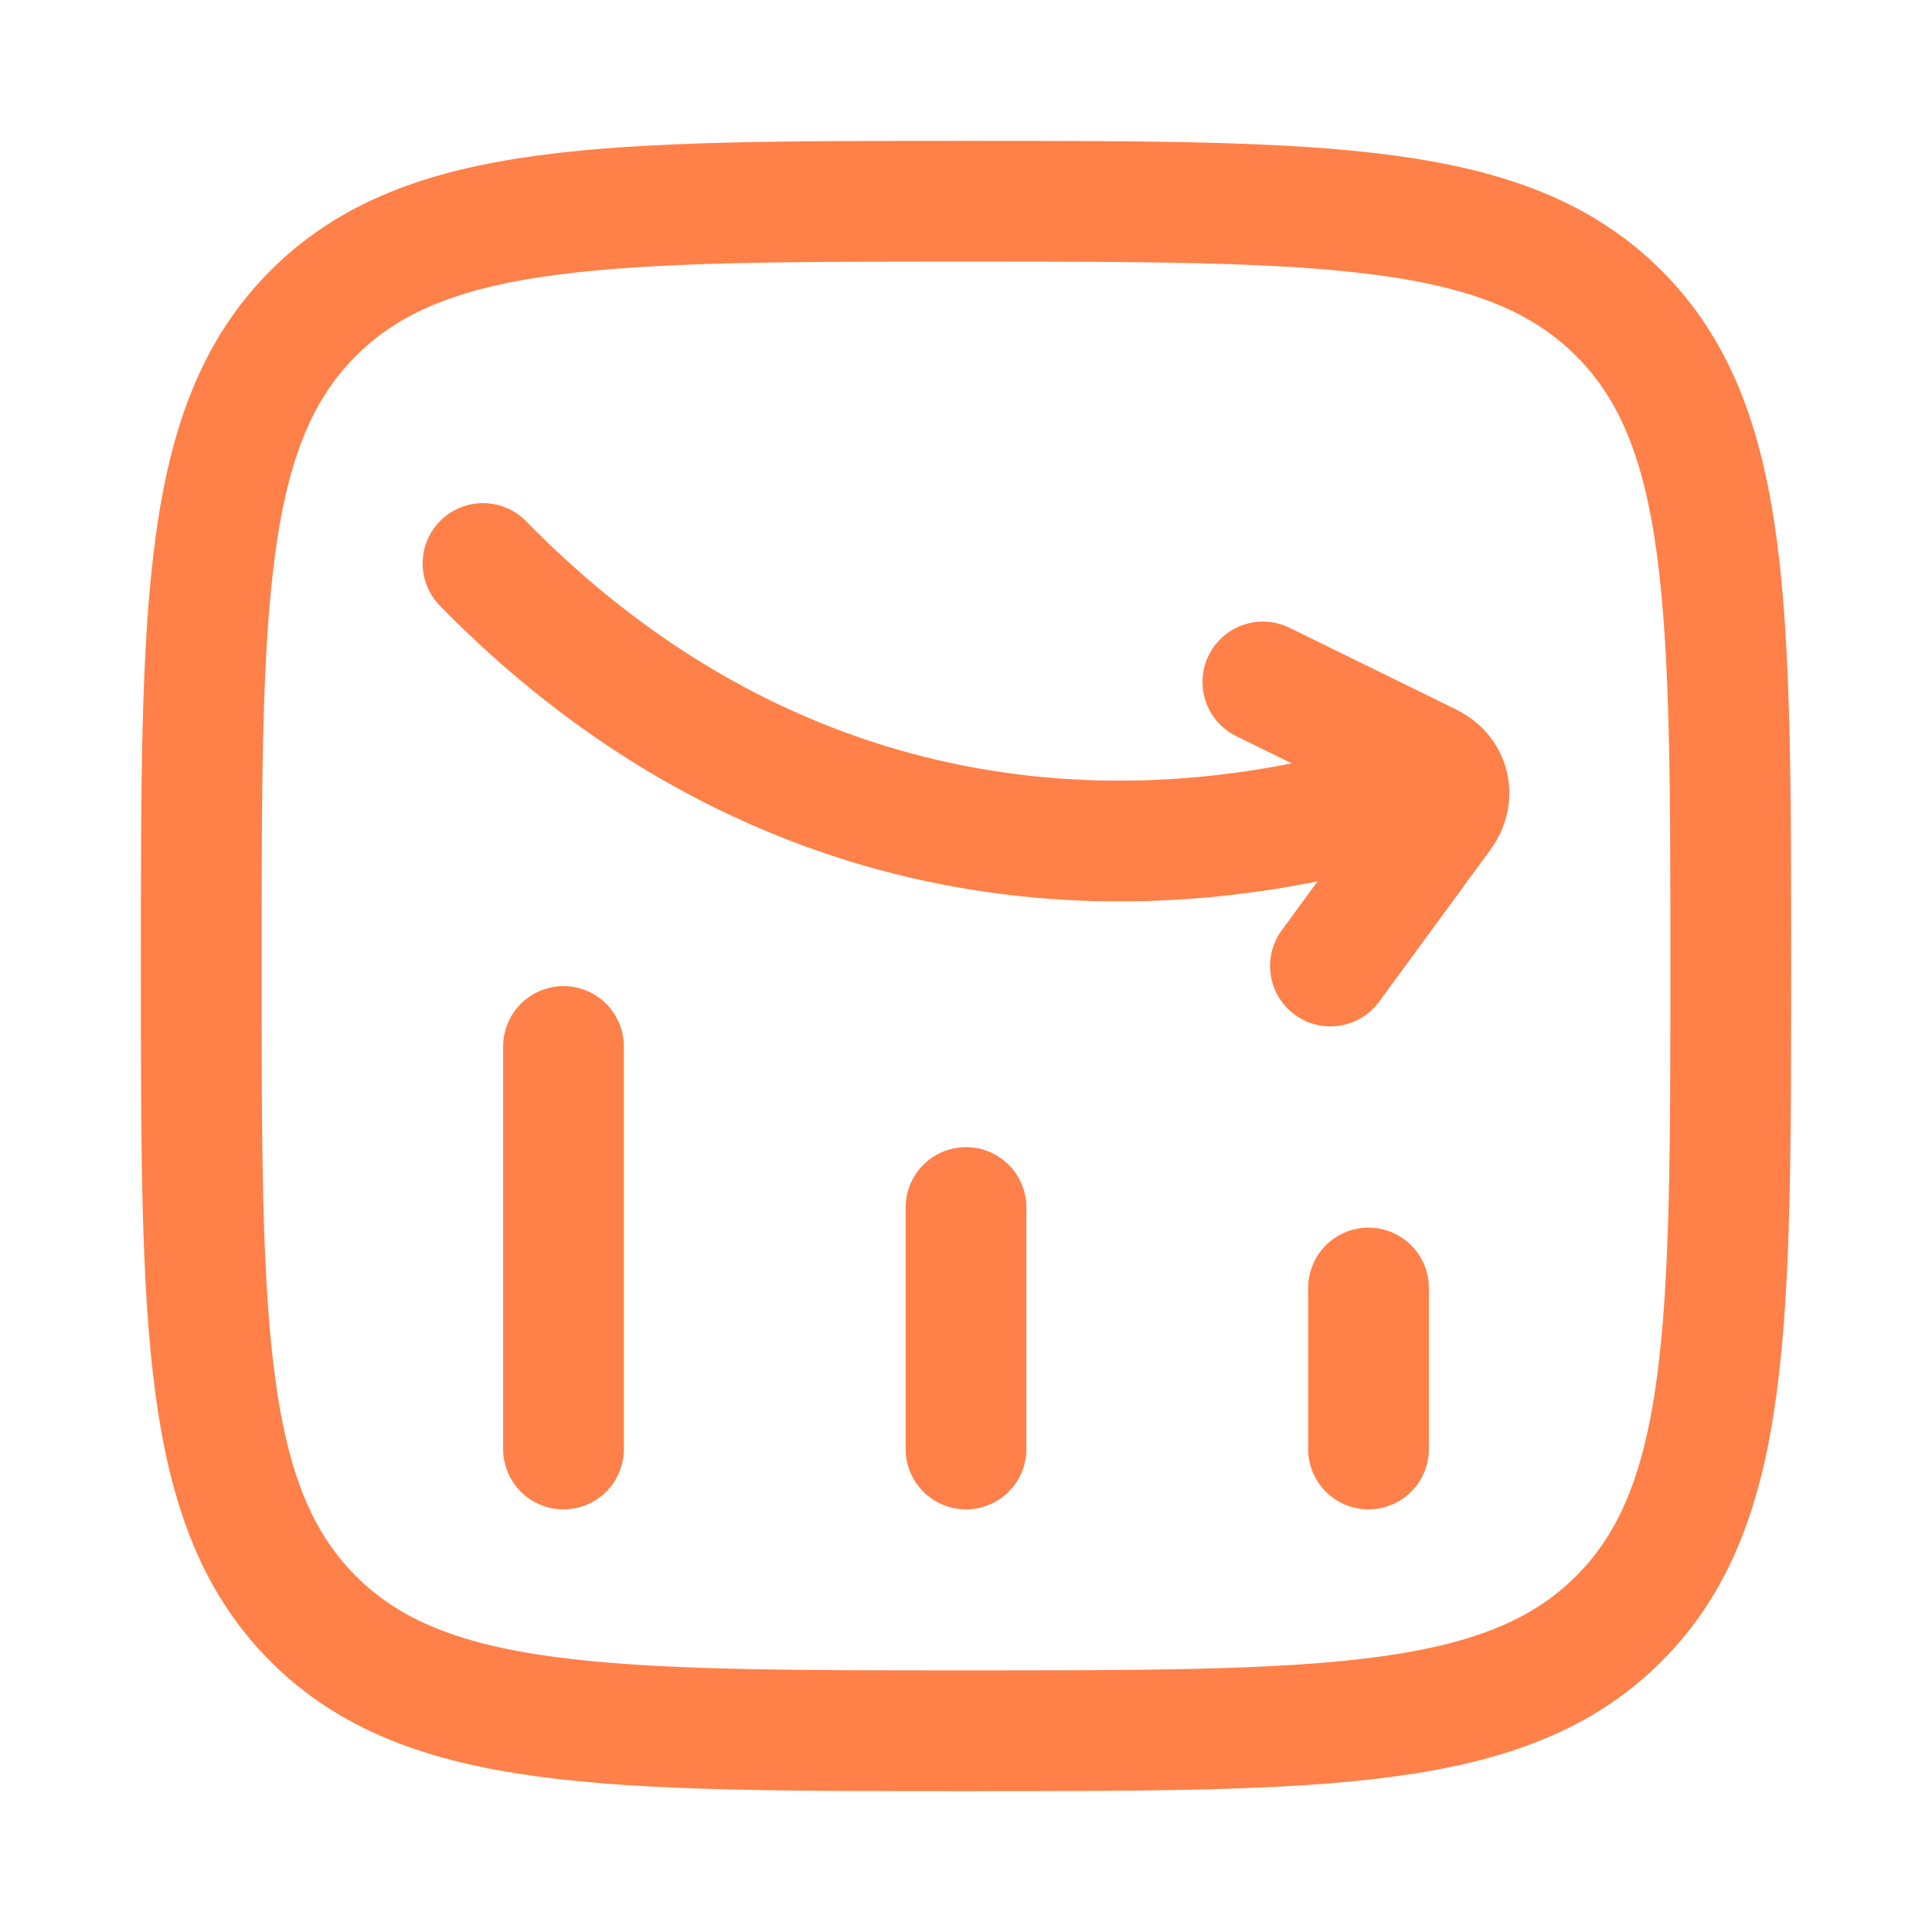 <svg width="48" height="48" viewBox="0 0 48 48" fill="none" xmlns="http://www.w3.org/2000/svg">
<path d="M34 36L34 32" stroke="#FF8049" stroke-width="3" stroke-linecap="round"/>
<path d="M24 36L24 30" stroke="#FF8049" stroke-width="3" stroke-linecap="round"/>
<path d="M14 36L14 26" stroke="#FF8049" stroke-width="3" stroke-linecap="round"/>
<path d="M12 14C18.394 20.537 26.468 22.163 34.283 19.984M31.376 16.943L35.523 18.977C36.015 19.218 36.148 19.777 35.82 20.224L33.054 24" stroke="#FF8049" stroke-width="3" stroke-linecap="round" stroke-linejoin="round"/>
<path d="M5 24C5 15.043 5 10.565 7.782 7.782C10.565 5 15.043 5 24 5C32.957 5 37.435 5 40.218 7.782C43 10.565 43 15.043 43 24C43 32.957 43 37.435 40.218 40.218C37.435 43 32.957 43 24 43C15.043 43 10.565 43 7.782 40.218C5 37.435 5 32.957 5 24Z" stroke="#FF8049" stroke-width="3" stroke-linejoin="round"/>
</svg>
